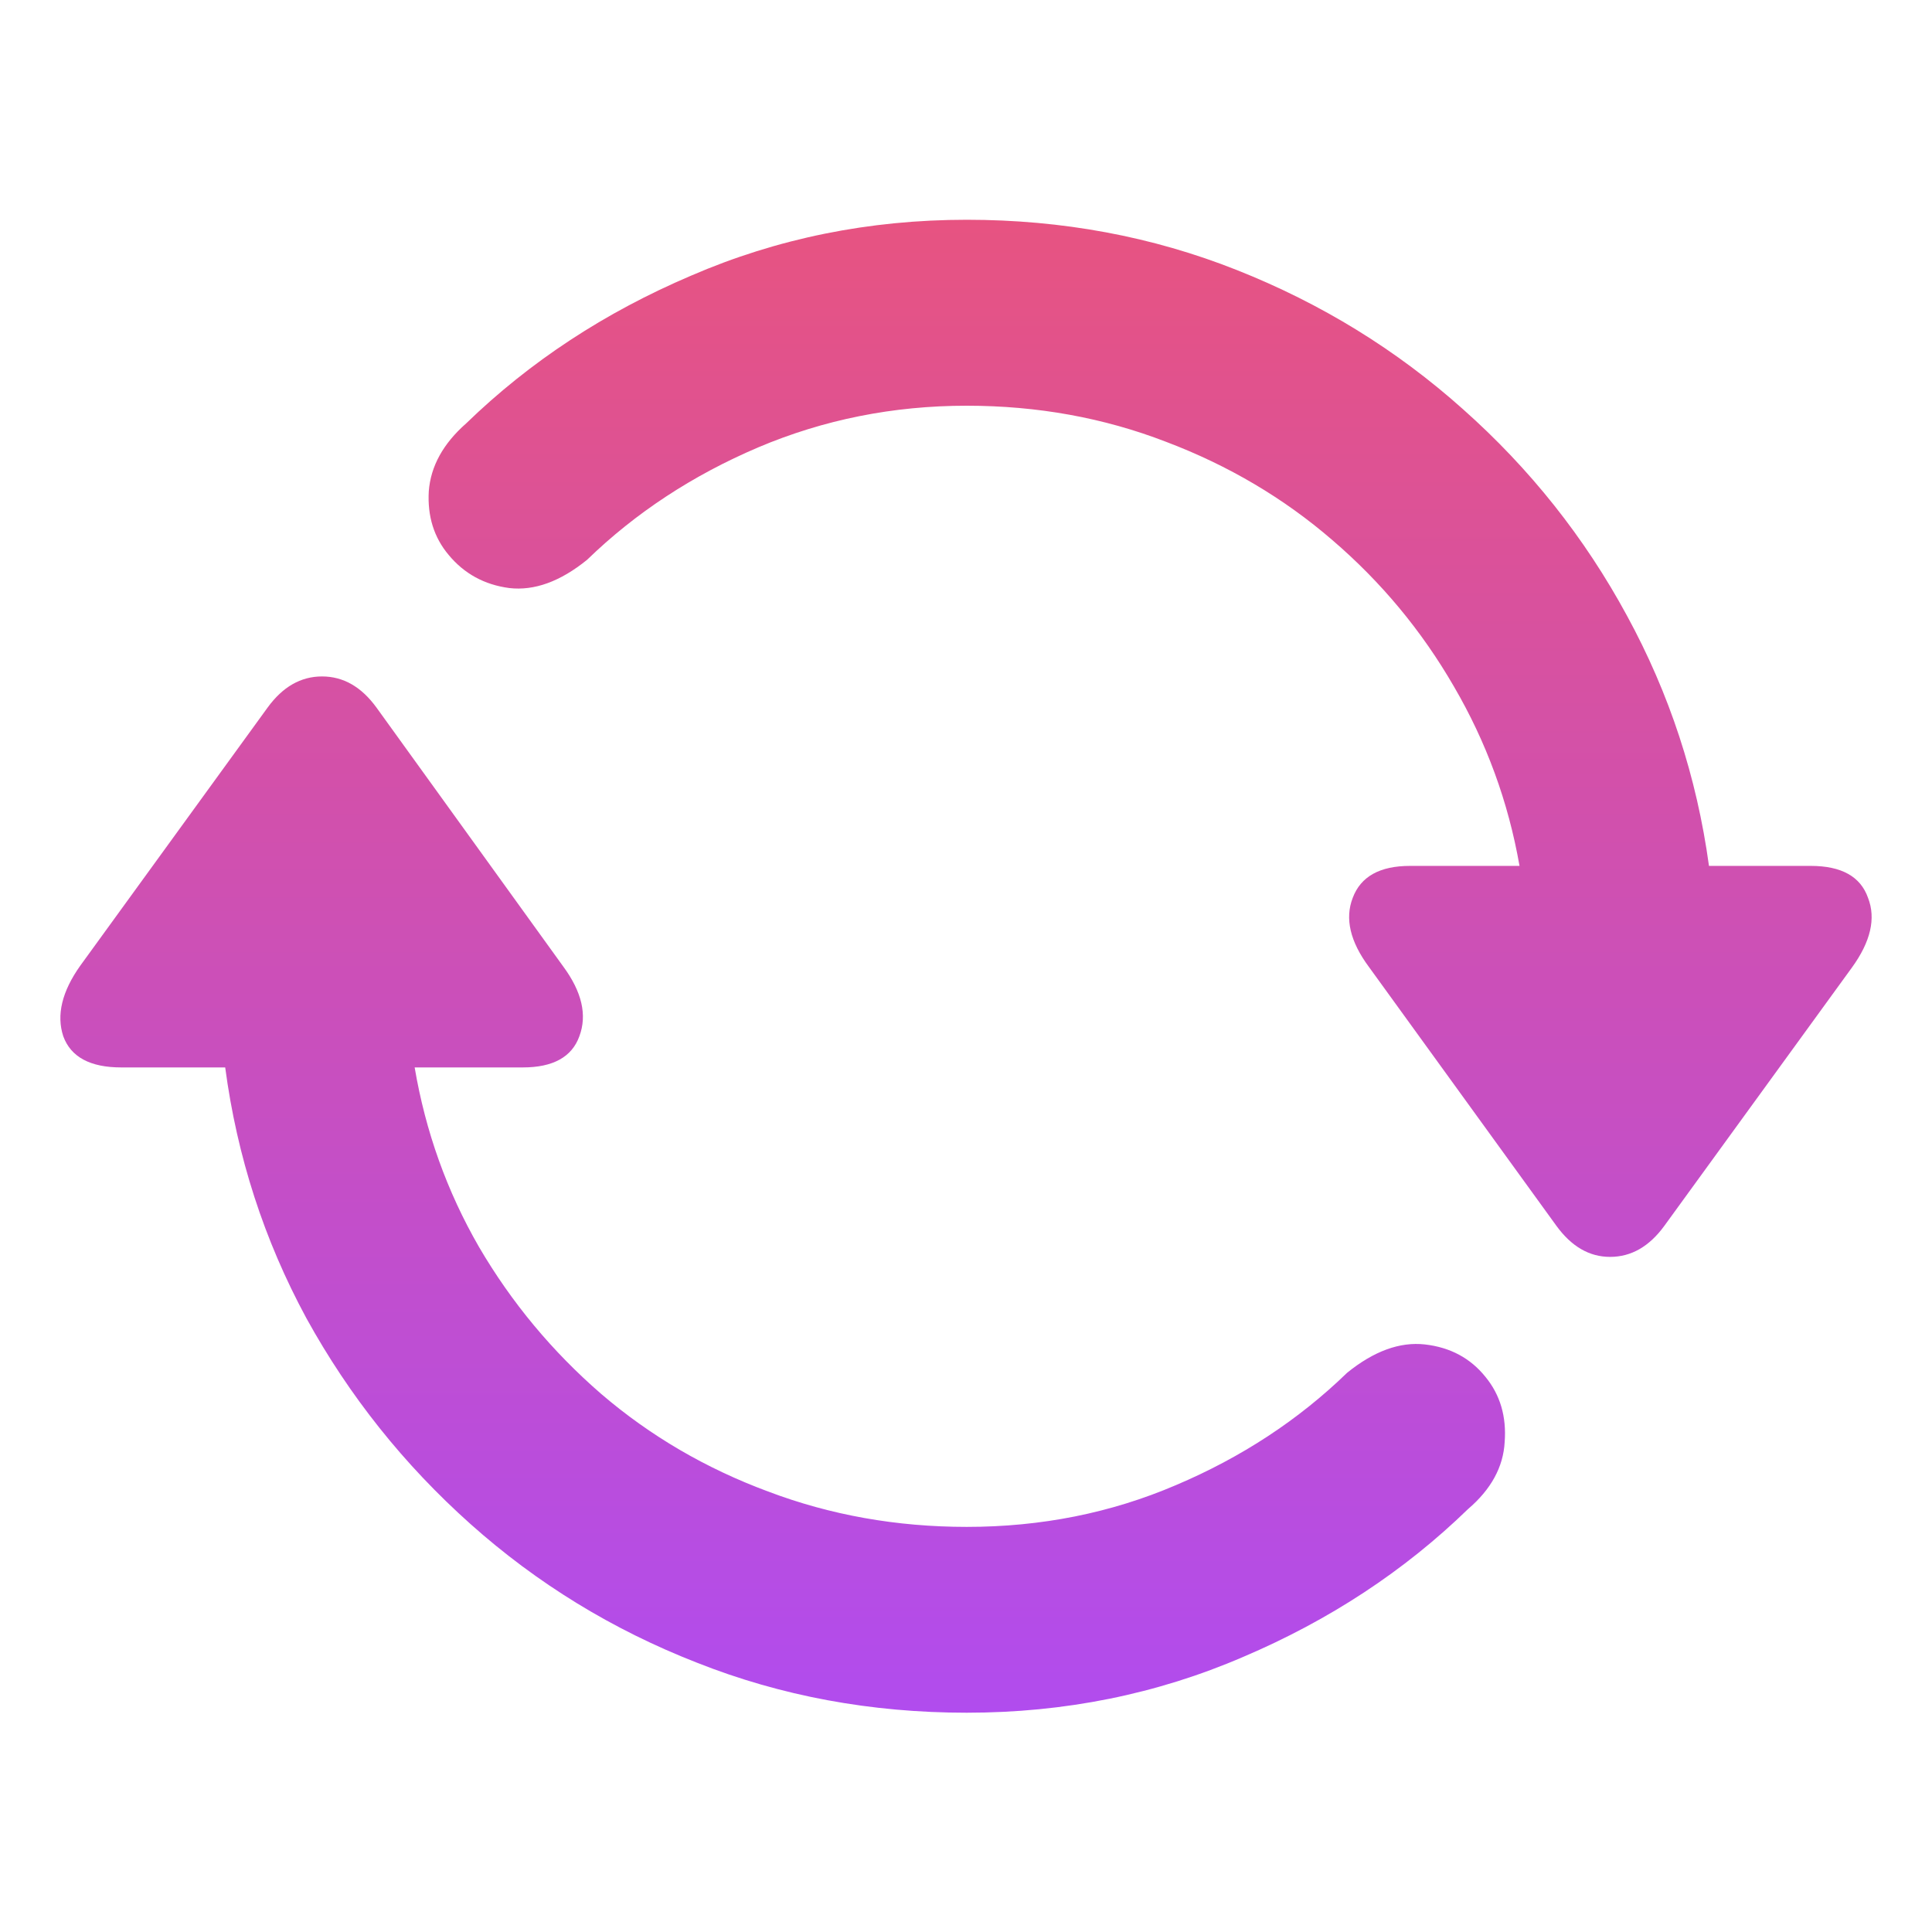 <svg width="16" height="16" viewBox="0 0 16 16" fill="none" xmlns="http://www.w3.org/2000/svg">
<path d="M0.665 7.997L2.216 5.86C2.341 5.688 2.491 5.602 2.667 5.602C2.843 5.602 2.993 5.688 3.118 5.86L4.663 8.002C4.819 8.213 4.864 8.406 4.798 8.582C4.736 8.754 4.579 8.84 4.33 8.84H3.434C3.524 9.37 3.701 9.866 3.967 10.327C4.236 10.787 4.574 11.193 4.979 11.544C5.385 11.892 5.846 12.161 6.361 12.352C6.876 12.547 7.425 12.645 8.006 12.645C8.623 12.645 9.2 12.53 9.739 12.299C10.281 12.069 10.754 11.759 11.156 11.369C11.378 11.189 11.593 11.111 11.8 11.134C12.011 11.158 12.178 11.248 12.303 11.404C12.424 11.552 12.477 11.732 12.461 11.942C12.45 12.149 12.348 12.335 12.157 12.498C11.63 13.01 11.009 13.418 10.295 13.722C9.581 14.03 8.818 14.184 8.006 14.184C7.214 14.184 6.468 14.046 5.77 13.769C5.071 13.496 4.447 13.113 3.896 12.621C3.346 12.13 2.893 11.562 2.538 10.918C2.187 10.27 1.963 9.577 1.865 8.84H1.004C0.747 8.84 0.587 8.754 0.524 8.582C0.466 8.406 0.513 8.211 0.665 7.997ZM3.861 3.506C4.388 2.995 5.009 2.587 5.723 2.283C6.437 1.974 7.198 1.82 8.006 1.82C8.798 1.82 9.544 1.959 10.242 2.236C10.941 2.513 11.566 2.897 12.116 3.389C12.67 3.881 13.123 4.451 13.474 5.099C13.825 5.743 14.052 6.433 14.153 7.171H14.996C15.25 7.171 15.408 7.259 15.47 7.435C15.537 7.606 15.492 7.799 15.336 8.014L13.784 10.151C13.659 10.323 13.509 10.409 13.334 10.409C13.162 10.409 13.014 10.323 12.889 10.151L11.337 8.008C11.181 7.798 11.136 7.606 11.203 7.435C11.269 7.259 11.427 7.171 11.677 7.171H12.584C12.491 6.64 12.309 6.145 12.04 5.684C11.774 5.224 11.439 4.82 11.033 4.472C10.631 4.125 10.172 3.854 9.657 3.659C9.142 3.46 8.592 3.36 8.006 3.36C7.397 3.36 6.822 3.475 6.279 3.705C5.737 3.936 5.264 4.246 4.862 4.636C4.64 4.816 4.425 4.894 4.218 4.87C4.012 4.843 3.844 4.751 3.715 4.595C3.594 4.451 3.539 4.275 3.551 4.068C3.567 3.861 3.67 3.674 3.861 3.506Z" fill="url(#paint0_linear_18091_914)"/>
<defs>
<linearGradient id="paint0_linear_18091_914" x1="8" y1="1.82" x2="8" y2="14.184" gradientUnits="userSpaceOnUse">
<stop stop-color="#E75381"/>
<stop offset="1" stop-color="#B14CEE"/>
</linearGradient>
</defs>
</svg>
